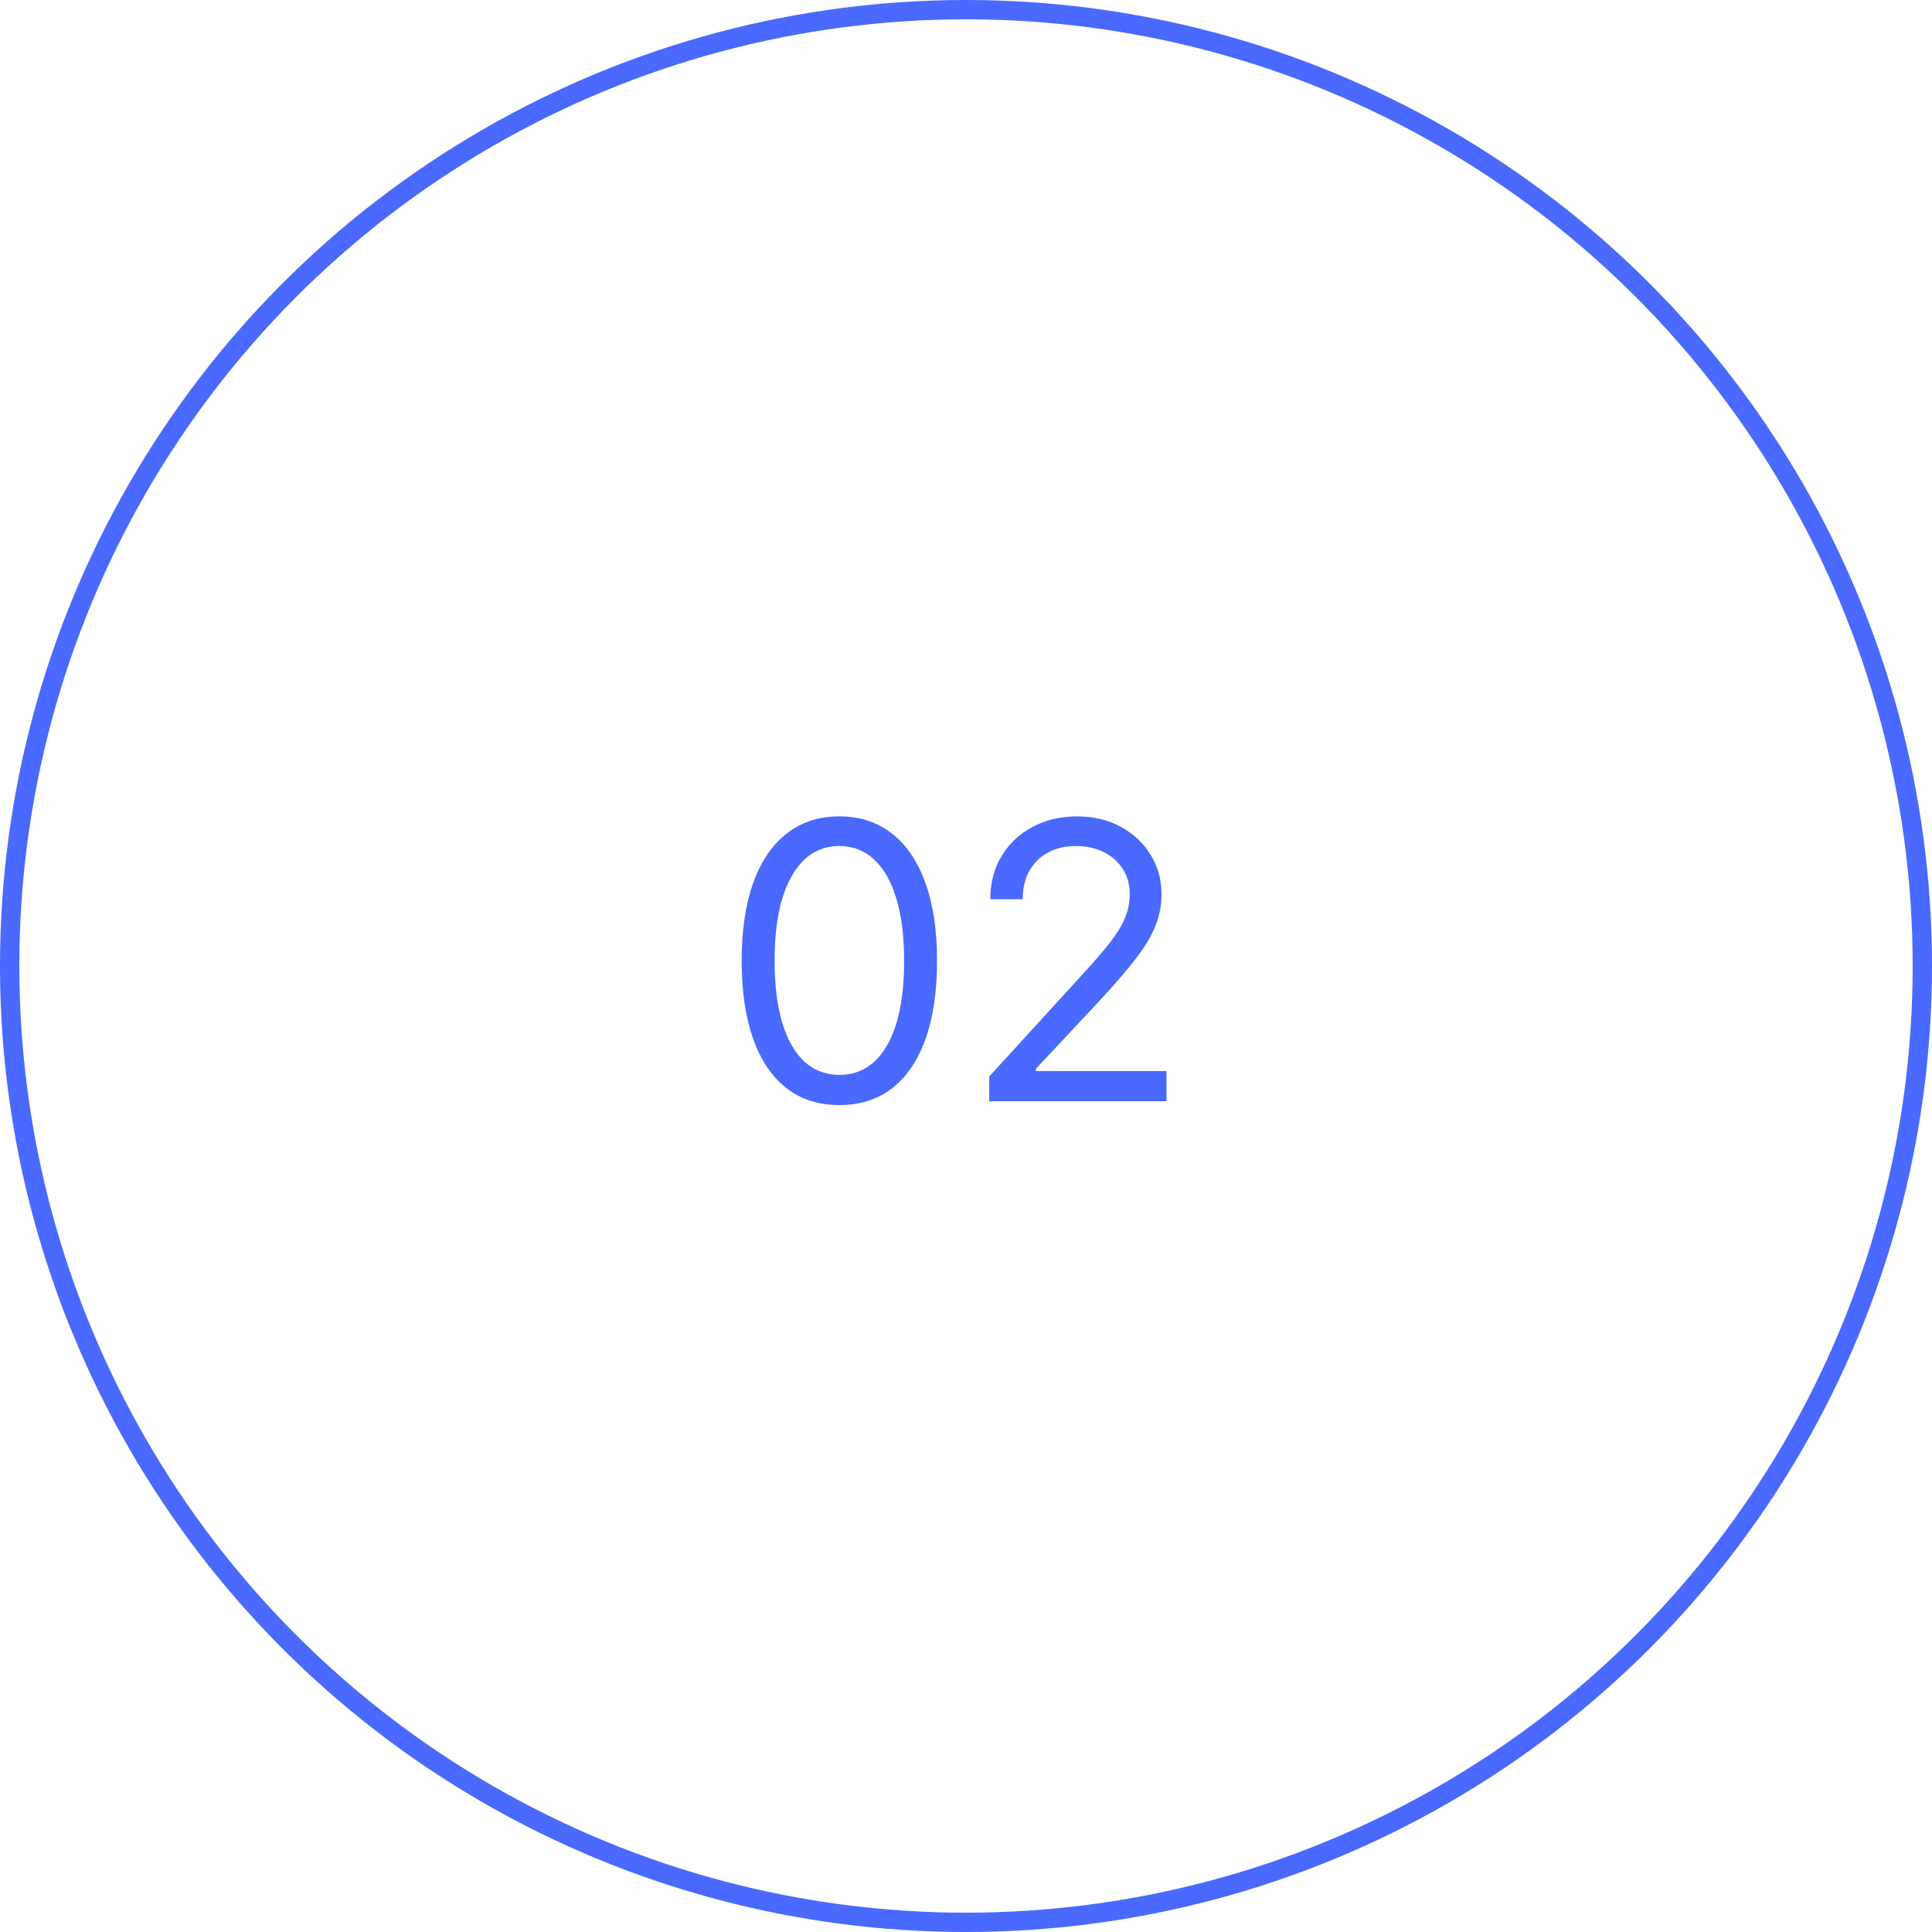 <?xml version="1.0" encoding="UTF-8"?> <svg xmlns="http://www.w3.org/2000/svg" width="100" height="100" viewBox="0 0 100 100" fill="none"> <circle cx="50" cy="50" r="49.5" stroke="#4A69FF"></circle> <path d="M43.445 57.199C42.375 57.199 41.464 56.908 40.711 56.325C39.958 55.738 39.383 54.888 38.985 53.776C38.587 52.658 38.389 51.309 38.389 49.727C38.389 48.155 38.587 46.813 38.985 45.7C39.388 44.583 39.965 43.731 40.718 43.144C41.476 42.552 42.385 42.256 43.445 42.256C44.506 42.256 45.413 42.552 46.166 43.144C46.923 43.731 47.501 44.583 47.898 45.7C48.301 46.813 48.502 48.155 48.502 49.727C48.502 51.309 48.303 52.658 47.906 53.776C47.508 54.888 46.932 55.738 46.18 56.325C45.427 56.908 44.515 57.199 43.445 57.199ZM43.445 55.636C44.506 55.636 45.33 55.125 45.917 54.102C46.504 53.08 46.798 51.621 46.798 49.727C46.798 48.468 46.663 47.395 46.393 46.51C46.128 45.624 45.744 44.95 45.242 44.486C44.745 44.022 44.146 43.79 43.445 43.79C42.394 43.79 41.573 44.308 40.981 45.345C40.389 46.377 40.093 47.838 40.093 49.727C40.093 50.987 40.226 52.057 40.491 52.938C40.756 53.818 41.137 54.488 41.634 54.947C42.136 55.407 42.74 55.636 43.445 55.636ZM51.201 57V55.722L56.002 50.466C56.566 49.85 57.03 49.315 57.394 48.861C57.759 48.401 58.029 47.971 58.204 47.568C58.384 47.161 58.474 46.735 58.474 46.29C58.474 45.778 58.351 45.336 58.104 44.962C57.863 44.588 57.532 44.299 57.11 44.095C56.689 43.892 56.215 43.79 55.69 43.79C55.131 43.79 54.643 43.906 54.227 44.138C53.815 44.365 53.495 44.685 53.268 45.097C53.045 45.508 52.934 45.992 52.934 46.545H51.258C51.258 45.693 51.454 44.945 51.847 44.301C52.24 43.657 52.775 43.155 53.452 42.795C54.134 42.436 54.899 42.256 55.746 42.256C56.599 42.256 57.354 42.436 58.012 42.795C58.67 43.155 59.186 43.641 59.56 44.251C59.934 44.862 60.121 45.542 60.121 46.29C60.121 46.825 60.024 47.348 59.83 47.859C59.641 48.366 59.309 48.932 58.836 49.557C58.367 50.177 57.716 50.935 56.883 51.83L53.616 55.324V55.438H60.377V57H51.201Z" fill="#4A69FF"></path> </svg> 